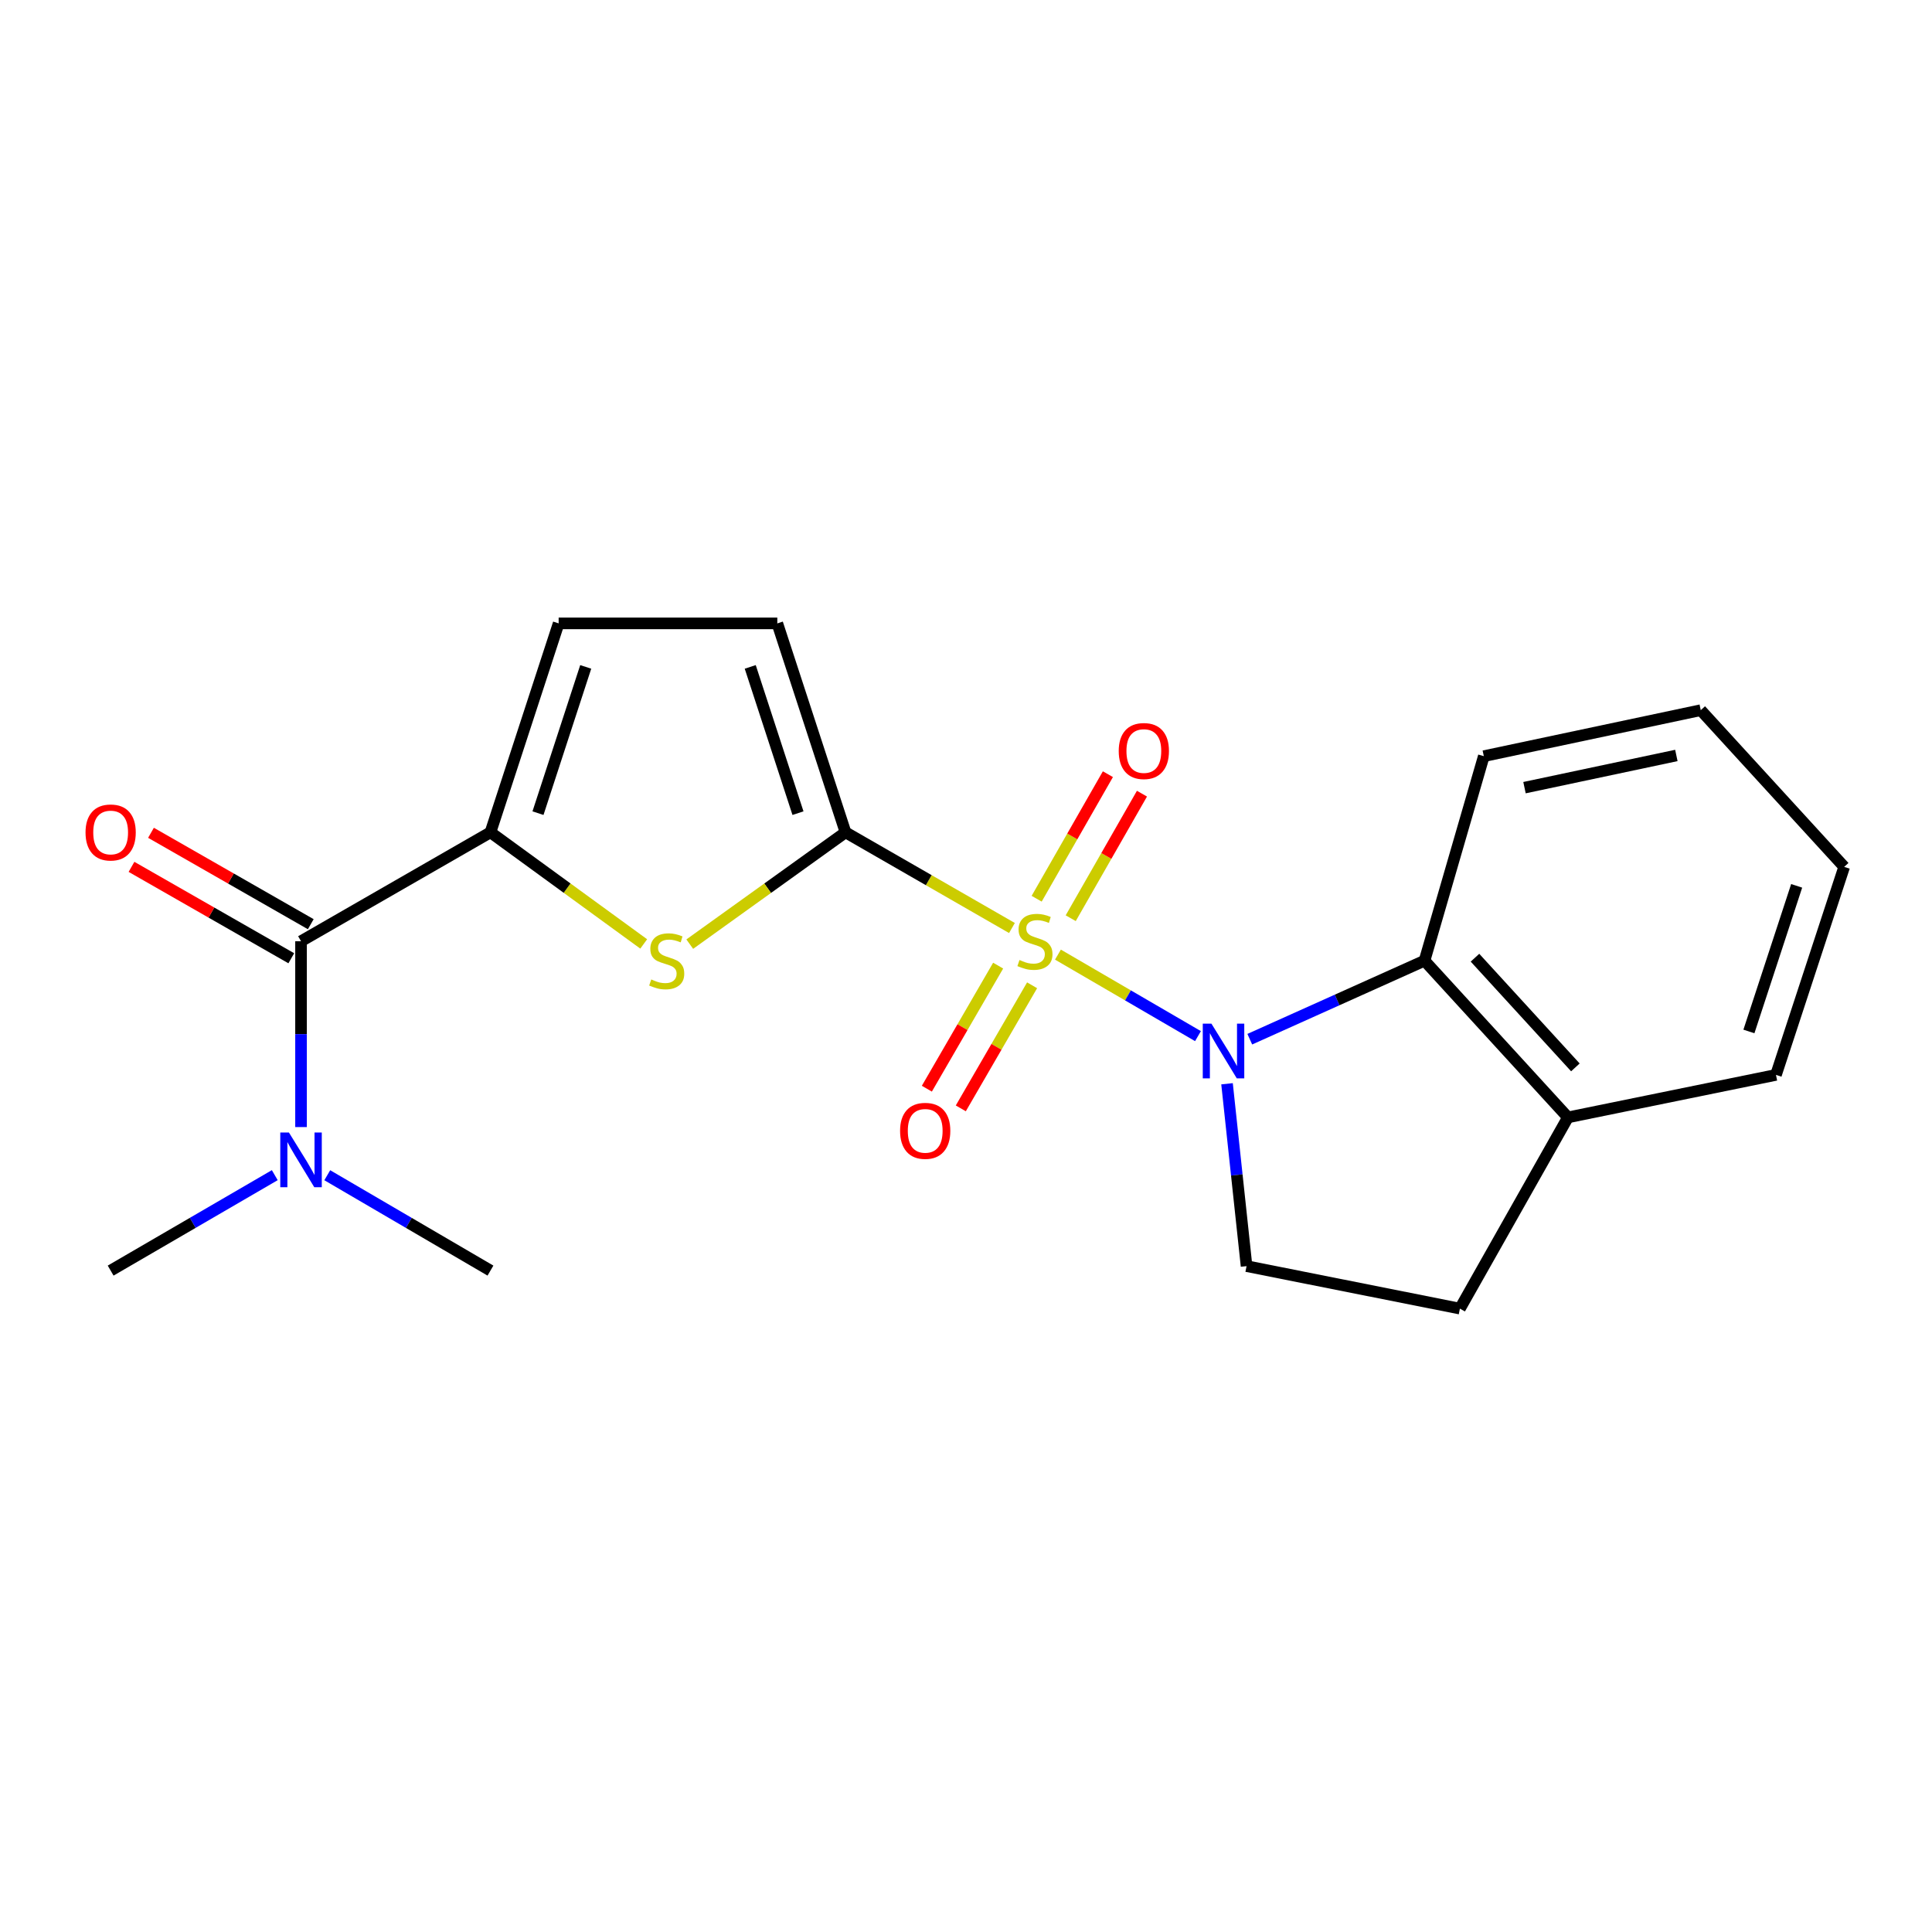 <?xml version='1.0' encoding='iso-8859-1'?>
<svg version='1.1' baseProfile='full'
              xmlns='http://www.w3.org/2000/svg'
                      xmlns:rdkit='http://www.rdkit.org/xml'
                      xmlns:xlink='http://www.w3.org/1999/xlink'
                  xml:space='preserve'
width='1000px' height='1000px' viewBox='0 0 1000 1000'>
<!-- END OF HEADER -->
<rect style='opacity:1.0;fill:#FFFFFF;stroke:none' width='1000' height='1000' x='0' y='0'> </rect>
<path class='bond-0' d='M 547.59,494.11 L 583.831,515.206' style='fill:none;fill-rule:evenodd;stroke:#CCCC00;stroke-width:6px;stroke-linecap:butt;stroke-linejoin:miter;stroke-opacity:1' />
<path class='bond-0' d='M 583.831,515.206 L 620.073,536.301' style='fill:none;fill-rule:evenodd;stroke:#0000FF;stroke-width:6px;stroke-linecap:butt;stroke-linejoin:miter;stroke-opacity:1' />
<path class='bond-1' d='M 523.779,480.335 L 480.71,455.571' style='fill:none;fill-rule:evenodd;stroke:#CCCC00;stroke-width:6px;stroke-linecap:butt;stroke-linejoin:miter;stroke-opacity:1' />
<path class='bond-1' d='M 480.71,455.571 L 437.64,430.807' style='fill:none;fill-rule:evenodd;stroke:#000000;stroke-width:6px;stroke-linecap:butt;stroke-linejoin:miter;stroke-opacity:1' />
<path class='bond-9' d='M 554.202,475.266 L 572.64,443.034' style='fill:none;fill-rule:evenodd;stroke:#CCCC00;stroke-width:6px;stroke-linecap:butt;stroke-linejoin:miter;stroke-opacity:1' />
<path class='bond-9' d='M 572.64,443.034 L 591.078,410.802' style='fill:none;fill-rule:evenodd;stroke:#FF0000;stroke-width:6px;stroke-linecap:butt;stroke-linejoin:miter;stroke-opacity:1' />
<path class='bond-9' d='M 536.572,465.181 L 555.009,432.949' style='fill:none;fill-rule:evenodd;stroke:#CCCC00;stroke-width:6px;stroke-linecap:butt;stroke-linejoin:miter;stroke-opacity:1' />
<path class='bond-9' d='M 555.009,432.949 L 573.447,400.717' style='fill:none;fill-rule:evenodd;stroke:#FF0000;stroke-width:6px;stroke-linecap:butt;stroke-linejoin:miter;stroke-opacity:1' />
<path class='bond-10' d='M 516.638,499.804 L 498.187,531.655' style='fill:none;fill-rule:evenodd;stroke:#CCCC00;stroke-width:6px;stroke-linecap:butt;stroke-linejoin:miter;stroke-opacity:1' />
<path class='bond-10' d='M 498.187,531.655 L 479.736,563.507' style='fill:none;fill-rule:evenodd;stroke:#FF0000;stroke-width:6px;stroke-linecap:butt;stroke-linejoin:miter;stroke-opacity:1' />
<path class='bond-10' d='M 534.213,509.985 L 515.762,541.836' style='fill:none;fill-rule:evenodd;stroke:#CCCC00;stroke-width:6px;stroke-linecap:butt;stroke-linejoin:miter;stroke-opacity:1' />
<path class='bond-10' d='M 515.762,541.836 L 497.311,573.688' style='fill:none;fill-rule:evenodd;stroke:#FF0000;stroke-width:6px;stroke-linecap:butt;stroke-linejoin:miter;stroke-opacity:1' />
<path class='bond-5' d='M 646.884,537.889 L 692.107,517.568' style='fill:none;fill-rule:evenodd;stroke:#0000FF;stroke-width:6px;stroke-linecap:butt;stroke-linejoin:miter;stroke-opacity:1' />
<path class='bond-5' d='M 692.107,517.568 L 737.33,497.247' style='fill:none;fill-rule:evenodd;stroke:#000000;stroke-width:6px;stroke-linecap:butt;stroke-linejoin:miter;stroke-opacity:1' />
<path class='bond-8' d='M 635.109,560.956 L 640.164,608.151' style='fill:none;fill-rule:evenodd;stroke:#0000FF;stroke-width:6px;stroke-linecap:butt;stroke-linejoin:miter;stroke-opacity:1' />
<path class='bond-8' d='M 640.164,608.151 L 645.219,655.346' style='fill:none;fill-rule:evenodd;stroke:#000000;stroke-width:6px;stroke-linecap:butt;stroke-linejoin:miter;stroke-opacity:1' />
<path class='bond-2' d='M 437.64,430.807 L 397.329,459.745' style='fill:none;fill-rule:evenodd;stroke:#000000;stroke-width:6px;stroke-linecap:butt;stroke-linejoin:miter;stroke-opacity:1' />
<path class='bond-2' d='M 397.329,459.745 L 357.018,488.684' style='fill:none;fill-rule:evenodd;stroke:#CCCC00;stroke-width:6px;stroke-linecap:butt;stroke-linejoin:miter;stroke-opacity:1' />
<path class='bond-6' d='M 437.64,430.807 L 402.333,322.662' style='fill:none;fill-rule:evenodd;stroke:#000000;stroke-width:6px;stroke-linecap:butt;stroke-linejoin:miter;stroke-opacity:1' />
<path class='bond-6' d='M 413.036,420.889 L 388.321,345.187' style='fill:none;fill-rule:evenodd;stroke:#000000;stroke-width:6px;stroke-linecap:butt;stroke-linejoin:miter;stroke-opacity:1' />
<path class='bond-3' d='M 333.188,488.579 L 293.524,459.693' style='fill:none;fill-rule:evenodd;stroke:#CCCC00;stroke-width:6px;stroke-linecap:butt;stroke-linejoin:miter;stroke-opacity:1' />
<path class='bond-3' d='M 293.524,459.693 L 253.859,430.807' style='fill:none;fill-rule:evenodd;stroke:#000000;stroke-width:6px;stroke-linecap:butt;stroke-linejoin:miter;stroke-opacity:1' />
<path class='bond-4' d='M 253.859,430.807 L 155.813,487.181' style='fill:none;fill-rule:evenodd;stroke:#000000;stroke-width:6px;stroke-linecap:butt;stroke-linejoin:miter;stroke-opacity:1' />
<path class='bond-21' d='M 253.859,430.807 L 289.155,322.662' style='fill:none;fill-rule:evenodd;stroke:#000000;stroke-width:6px;stroke-linecap:butt;stroke-linejoin:miter;stroke-opacity:1' />
<path class='bond-21' d='M 278.462,420.887 L 303.17,345.186' style='fill:none;fill-rule:evenodd;stroke:#000000;stroke-width:6px;stroke-linecap:butt;stroke-linejoin:miter;stroke-opacity:1' />
<path class='bond-11' d='M 155.813,487.181 L 155.813,535.276' style='fill:none;fill-rule:evenodd;stroke:#000000;stroke-width:6px;stroke-linecap:butt;stroke-linejoin:miter;stroke-opacity:1' />
<path class='bond-11' d='M 155.813,535.276 L 155.813,583.37' style='fill:none;fill-rule:evenodd;stroke:#0000FF;stroke-width:6px;stroke-linecap:butt;stroke-linejoin:miter;stroke-opacity:1' />
<path class='bond-13' d='M 160.856,478.366 L 119.504,454.71' style='fill:none;fill-rule:evenodd;stroke:#000000;stroke-width:6px;stroke-linecap:butt;stroke-linejoin:miter;stroke-opacity:1' />
<path class='bond-13' d='M 119.504,454.71 L 78.152,431.053' style='fill:none;fill-rule:evenodd;stroke:#FF0000;stroke-width:6px;stroke-linecap:butt;stroke-linejoin:miter;stroke-opacity:1' />
<path class='bond-13' d='M 150.77,495.996 L 109.418,472.34' style='fill:none;fill-rule:evenodd;stroke:#000000;stroke-width:6px;stroke-linecap:butt;stroke-linejoin:miter;stroke-opacity:1' />
<path class='bond-13' d='M 109.418,472.34 L 68.066,448.683' style='fill:none;fill-rule:evenodd;stroke:#FF0000;stroke-width:6px;stroke-linecap:butt;stroke-linejoin:miter;stroke-opacity:1' />
<path class='bond-12' d='M 737.33,497.247 L 811.567,578.356' style='fill:none;fill-rule:evenodd;stroke:#000000;stroke-width:6px;stroke-linecap:butt;stroke-linejoin:miter;stroke-opacity:1' />
<path class='bond-12' d='M 763.448,495.7 L 815.414,552.476' style='fill:none;fill-rule:evenodd;stroke:#000000;stroke-width:6px;stroke-linecap:butt;stroke-linejoin:miter;stroke-opacity:1' />
<path class='bond-15' d='M 737.33,497.247 L 768.022,391.392' style='fill:none;fill-rule:evenodd;stroke:#000000;stroke-width:6px;stroke-linecap:butt;stroke-linejoin:miter;stroke-opacity:1' />
<path class='bond-7' d='M 402.333,322.662 L 289.155,322.662' style='fill:none;fill-rule:evenodd;stroke:#000000;stroke-width:6px;stroke-linecap:butt;stroke-linejoin:miter;stroke-opacity:1' />
<path class='bond-14' d='M 645.219,655.346 L 755.644,677.338' style='fill:none;fill-rule:evenodd;stroke:#000000;stroke-width:6px;stroke-linecap:butt;stroke-linejoin:miter;stroke-opacity:1' />
<path class='bond-16' d='M 169.392,608.295 L 211.626,632.977' style='fill:none;fill-rule:evenodd;stroke:#0000FF;stroke-width:6px;stroke-linecap:butt;stroke-linejoin:miter;stroke-opacity:1' />
<path class='bond-16' d='M 211.626,632.977 L 253.859,657.659' style='fill:none;fill-rule:evenodd;stroke:#000000;stroke-width:6px;stroke-linecap:butt;stroke-linejoin:miter;stroke-opacity:1' />
<path class='bond-17' d='M 142.223,608.261 L 99.747,632.96' style='fill:none;fill-rule:evenodd;stroke:#0000FF;stroke-width:6px;stroke-linecap:butt;stroke-linejoin:miter;stroke-opacity:1' />
<path class='bond-17' d='M 99.747,632.96 L 57.271,657.659' style='fill:none;fill-rule:evenodd;stroke:#000000;stroke-width:6px;stroke-linecap:butt;stroke-linejoin:miter;stroke-opacity:1' />
<path class='bond-18' d='M 811.567,578.356 L 919.238,556.363' style='fill:none;fill-rule:evenodd;stroke:#000000;stroke-width:6px;stroke-linecap:butt;stroke-linejoin:miter;stroke-opacity:1' />
<path class='bond-22' d='M 811.567,578.356 L 755.644,677.338' style='fill:none;fill-rule:evenodd;stroke:#000000;stroke-width:6px;stroke-linecap:butt;stroke-linejoin:miter;stroke-opacity:1' />
<path class='bond-19' d='M 768.022,391.392 L 880.309,367.583' style='fill:none;fill-rule:evenodd;stroke:#000000;stroke-width:6px;stroke-linecap:butt;stroke-linejoin:miter;stroke-opacity:1' />
<path class='bond-19' d='M 789.078,407.69 L 867.679,391.024' style='fill:none;fill-rule:evenodd;stroke:#000000;stroke-width:6px;stroke-linecap:butt;stroke-linejoin:miter;stroke-opacity:1' />
<path class='bond-23' d='M 919.238,556.363 L 954.545,448.692' style='fill:none;fill-rule:evenodd;stroke:#000000;stroke-width:6px;stroke-linecap:butt;stroke-linejoin:miter;stroke-opacity:1' />
<path class='bond-23' d='M 905.234,533.884 L 929.949,458.514' style='fill:none;fill-rule:evenodd;stroke:#000000;stroke-width:6px;stroke-linecap:butt;stroke-linejoin:miter;stroke-opacity:1' />
<path class='bond-20' d='M 880.309,367.583 L 954.545,448.692' style='fill:none;fill-rule:evenodd;stroke:#000000;stroke-width:6px;stroke-linecap:butt;stroke-linejoin:miter;stroke-opacity:1' />
<path  class='atom-0' d='M 527.686 496.901
Q 528.006 497.021, 529.326 497.581
Q 530.646 498.141, 532.086 498.501
Q 533.566 498.821, 535.006 498.821
Q 537.686 498.821, 539.246 497.541
Q 540.806 496.221, 540.806 493.941
Q 540.806 492.381, 540.006 491.421
Q 539.246 490.461, 538.046 489.941
Q 536.846 489.421, 534.846 488.821
Q 532.326 488.061, 530.806 487.341
Q 529.326 486.621, 528.246 485.101
Q 527.206 483.581, 527.206 481.021
Q 527.206 477.461, 529.606 475.261
Q 532.046 473.061, 536.846 473.061
Q 540.126 473.061, 543.846 474.621
L 542.926 477.701
Q 539.526 476.301, 536.966 476.301
Q 534.206 476.301, 532.686 477.461
Q 531.166 478.581, 531.206 480.541
Q 531.206 482.061, 531.966 482.981
Q 532.766 483.901, 533.886 484.421
Q 535.046 484.941, 536.966 485.541
Q 539.526 486.341, 541.046 487.141
Q 542.566 487.941, 543.646 489.581
Q 544.766 491.181, 544.766 493.941
Q 544.766 497.861, 542.126 499.981
Q 539.526 502.061, 535.166 502.061
Q 532.646 502.061, 530.726 501.501
Q 528.846 500.981, 526.606 500.061
L 527.686 496.901
' fill='#CCCC00'/>
<path  class='atom-1' d='M 627.032 529.836
L 636.312 544.836
Q 637.232 546.316, 638.712 548.996
Q 640.192 551.676, 640.272 551.836
L 640.272 529.836
L 644.032 529.836
L 644.032 558.156
L 640.152 558.156
L 630.192 541.756
Q 629.032 539.836, 627.792 537.636
Q 626.592 535.436, 626.232 534.756
L 626.232 558.156
L 622.552 558.156
L 622.552 529.836
L 627.032 529.836
' fill='#0000FF'/>
<path  class='atom-3' d='M 337.09 506.967
Q 337.41 507.087, 338.73 507.647
Q 340.05 508.207, 341.49 508.567
Q 342.97 508.887, 344.41 508.887
Q 347.09 508.887, 348.65 507.607
Q 350.21 506.287, 350.21 504.007
Q 350.21 502.447, 349.41 501.487
Q 348.65 500.527, 347.45 500.007
Q 346.25 499.487, 344.25 498.887
Q 341.73 498.127, 340.21 497.407
Q 338.73 496.687, 337.65 495.167
Q 336.61 493.647, 336.61 491.087
Q 336.61 487.527, 339.01 485.327
Q 341.45 483.127, 346.25 483.127
Q 349.53 483.127, 353.25 484.687
L 352.33 487.767
Q 348.93 486.367, 346.37 486.367
Q 343.61 486.367, 342.09 487.527
Q 340.57 488.647, 340.61 490.607
Q 340.61 492.127, 341.37 493.047
Q 342.17 493.967, 343.29 494.487
Q 344.45 495.007, 346.37 495.607
Q 348.93 496.407, 350.45 497.207
Q 351.97 498.007, 353.05 499.647
Q 354.17 501.247, 354.17 504.007
Q 354.17 507.927, 351.53 510.047
Q 348.93 512.127, 344.57 512.127
Q 342.05 512.127, 340.13 511.567
Q 338.25 511.047, 336.01 510.127
L 337.09 506.967
' fill='#CCCC00'/>
<path  class='atom-10' d='M 579.05 388.73
Q 579.05 381.93, 582.41 378.13
Q 585.77 374.33, 592.05 374.33
Q 598.33 374.33, 601.69 378.13
Q 605.05 381.93, 605.05 388.73
Q 605.05 395.61, 601.65 399.53
Q 598.25 403.41, 592.05 403.41
Q 585.81 403.41, 582.41 399.53
Q 579.05 395.65, 579.05 388.73
M 592.05 400.21
Q 596.37 400.21, 598.69 397.33
Q 601.05 394.41, 601.05 388.73
Q 601.05 383.17, 598.69 380.37
Q 596.37 377.53, 592.05 377.53
Q 587.73 377.53, 585.37 380.33
Q 583.05 383.13, 583.05 388.73
Q 583.05 394.45, 585.37 397.33
Q 587.73 400.21, 592.05 400.21
' fill='#FF0000'/>
<path  class='atom-11' d='M 465.883 585.319
Q 465.883 578.519, 469.243 574.719
Q 472.603 570.919, 478.883 570.919
Q 485.163 570.919, 488.523 574.719
Q 491.883 578.519, 491.883 585.319
Q 491.883 592.199, 488.483 596.119
Q 485.083 599.999, 478.883 599.999
Q 472.643 599.999, 469.243 596.119
Q 465.883 592.239, 465.883 585.319
M 478.883 596.799
Q 483.203 596.799, 485.523 593.919
Q 487.883 590.999, 487.883 585.319
Q 487.883 579.759, 485.523 576.959
Q 483.203 574.119, 478.883 574.119
Q 474.563 574.119, 472.203 576.919
Q 469.883 579.719, 469.883 585.319
Q 469.883 591.039, 472.203 593.919
Q 474.563 596.799, 478.883 596.799
' fill='#FF0000'/>
<path  class='atom-12' d='M 149.553 586.199
L 158.833 601.199
Q 159.753 602.679, 161.233 605.359
Q 162.713 608.039, 162.793 608.199
L 162.793 586.199
L 166.553 586.199
L 166.553 614.519
L 162.673 614.519
L 152.713 598.119
Q 151.553 596.199, 150.313 593.999
Q 149.113 591.799, 148.753 591.119
L 148.753 614.519
L 145.073 614.519
L 145.073 586.199
L 149.553 586.199
' fill='#0000FF'/>
<path  class='atom-14' d='M 44.271 430.887
Q 44.271 424.087, 47.631 420.287
Q 50.991 416.487, 57.271 416.487
Q 63.551 416.487, 66.911 420.287
Q 70.271 424.087, 70.271 430.887
Q 70.271 437.767, 66.871 441.687
Q 63.471 445.567, 57.271 445.567
Q 51.031 445.567, 47.631 441.687
Q 44.271 437.807, 44.271 430.887
M 57.271 442.367
Q 61.591 442.367, 63.911 439.487
Q 66.271 436.567, 66.271 430.887
Q 66.271 425.327, 63.911 422.527
Q 61.591 419.687, 57.271 419.687
Q 52.951 419.687, 50.591 422.487
Q 48.271 425.287, 48.271 430.887
Q 48.271 436.607, 50.591 439.487
Q 52.951 442.367, 57.271 442.367
' fill='#FF0000'/>
</svg>
